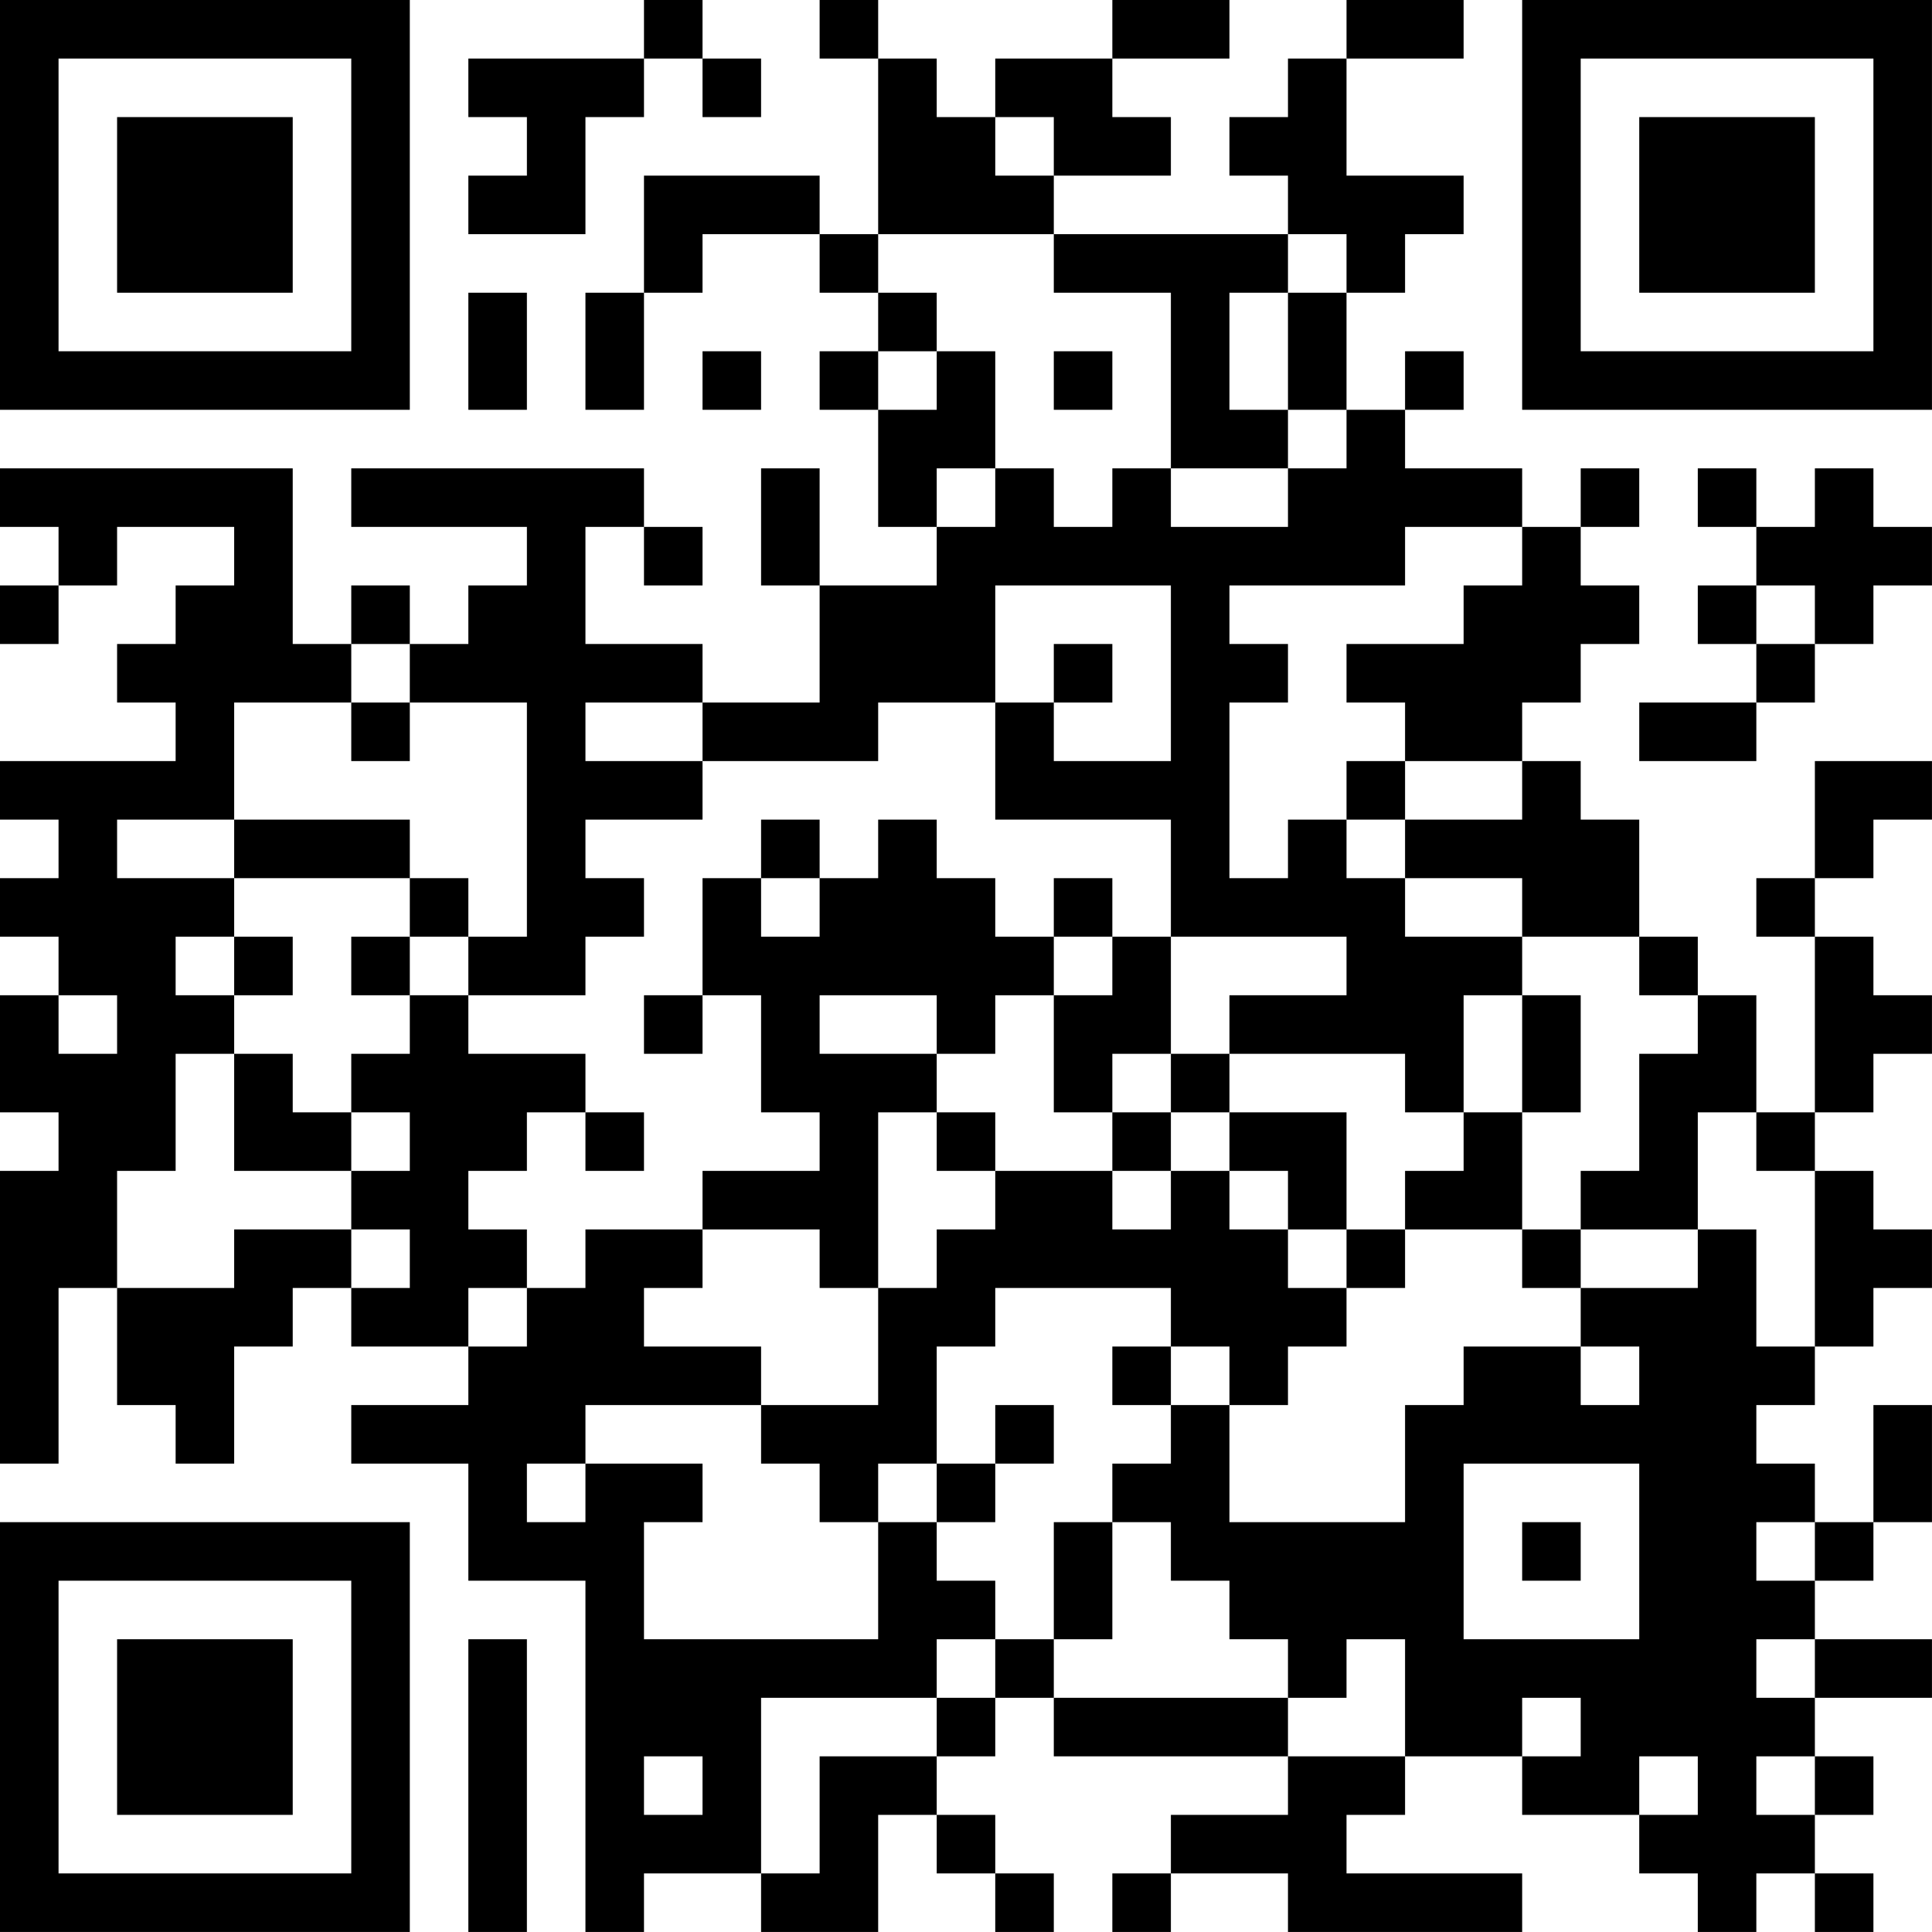 <?xml version="1.0" encoding="UTF-8"?>
<svg xmlns="http://www.w3.org/2000/svg" version="1.1" width="400" height="400" viewBox="0 0 400 400"><rect x="0" y="0" width="400" height="400" fill="#ffffff"/><g transform="scale(12.121)"><g transform="translate(0,0)"><path fill-rule="evenodd" d="M11 0L11 1L8 1L8 2L9 2L9 3L8 3L8 4L10 4L10 2L11 2L11 1L12 1L12 2L13 2L13 1L12 1L12 0ZM14 0L14 1L15 1L15 4L14 4L14 3L11 3L11 5L10 5L10 7L11 7L11 5L12 5L12 4L14 4L14 5L15 5L15 6L14 6L14 7L15 7L15 9L16 9L16 10L14 10L14 8L13 8L13 10L14 10L14 12L12 12L12 11L10 11L10 9L11 9L11 10L12 10L12 9L11 9L11 8L6 8L6 9L9 9L9 10L8 10L8 11L7 11L7 10L6 10L6 11L5 11L5 8L0 8L0 9L1 9L1 10L0 10L0 11L1 11L1 10L2 10L2 9L4 9L4 10L3 10L3 11L2 11L2 12L3 12L3 13L0 13L0 14L1 14L1 15L0 15L0 16L1 16L1 17L0 17L0 19L1 19L1 20L0 20L0 25L1 25L1 22L2 22L2 24L3 24L3 25L4 25L4 23L5 23L5 22L6 22L6 23L8 23L8 24L6 24L6 25L8 25L8 27L10 27L10 33L11 33L11 32L13 32L13 33L15 33L15 31L16 31L16 32L17 32L17 33L18 33L18 32L17 32L17 31L16 31L16 30L17 30L17 29L18 29L18 30L22 30L22 31L20 31L20 32L19 32L19 33L20 33L20 32L22 32L22 33L26 33L26 32L23 32L23 31L24 31L24 30L26 30L26 31L28 31L28 32L29 32L29 33L30 33L30 32L31 32L31 33L32 33L32 32L31 32L31 31L32 31L32 30L31 30L31 29L33 29L33 28L31 28L31 27L32 27L32 26L33 26L33 24L32 24L32 26L31 26L31 25L30 25L30 24L31 24L31 23L32 23L32 22L33 22L33 21L32 21L32 20L31 20L31 19L32 19L32 18L33 18L33 17L32 17L32 16L31 16L31 15L32 15L32 14L33 14L33 13L31 13L31 15L30 15L30 16L31 16L31 19L30 19L30 17L29 17L29 16L28 16L28 14L27 14L27 13L26 13L26 12L27 12L27 11L28 11L28 10L27 10L27 9L28 9L28 8L27 8L27 9L26 9L26 8L24 8L24 7L25 7L25 6L24 6L24 7L23 7L23 5L24 5L24 4L25 4L25 3L23 3L23 1L25 1L25 0L23 0L23 1L22 1L22 2L21 2L21 3L22 3L22 4L18 4L18 3L20 3L20 2L19 2L19 1L21 1L21 0L19 0L19 1L17 1L17 2L16 2L16 1L15 1L15 0ZM17 2L17 3L18 3L18 2ZM15 4L15 5L16 5L16 6L15 6L15 7L16 7L16 6L17 6L17 8L16 8L16 9L17 9L17 8L18 8L18 9L19 9L19 8L20 8L20 9L22 9L22 8L23 8L23 7L22 7L22 5L23 5L23 4L22 4L22 5L21 5L21 7L22 7L22 8L20 8L20 5L18 5L18 4ZM8 5L8 7L9 7L9 5ZM12 6L12 7L13 7L13 6ZM18 6L18 7L19 7L19 6ZM29 8L29 9L30 9L30 10L29 10L29 11L30 11L30 12L28 12L28 13L30 13L30 12L31 12L31 11L32 11L32 10L33 10L33 9L32 9L32 8L31 8L31 9L30 9L30 8ZM24 9L24 10L21 10L21 11L22 11L22 12L21 12L21 15L22 15L22 14L23 14L23 15L24 15L24 16L26 16L26 17L25 17L25 19L24 19L24 18L21 18L21 17L23 17L23 16L20 16L20 14L17 14L17 12L18 12L18 13L20 13L20 10L17 10L17 12L15 12L15 13L12 13L12 12L10 12L10 13L12 13L12 14L10 14L10 15L11 15L11 16L10 16L10 17L8 17L8 16L9 16L9 12L7 12L7 11L6 11L6 12L4 12L4 14L2 14L2 15L4 15L4 16L3 16L3 17L4 17L4 18L3 18L3 20L2 20L2 22L4 22L4 21L6 21L6 22L7 22L7 21L6 21L6 20L7 20L7 19L6 19L6 18L7 18L7 17L8 17L8 18L10 18L10 19L9 19L9 20L8 20L8 21L9 21L9 22L8 22L8 23L9 23L9 22L10 22L10 21L12 21L12 22L11 22L11 23L13 23L13 24L10 24L10 25L9 25L9 26L10 26L10 25L12 25L12 26L11 26L11 28L15 28L15 26L16 26L16 27L17 27L17 28L16 28L16 29L13 29L13 32L14 32L14 30L16 30L16 29L17 29L17 28L18 28L18 29L22 29L22 30L24 30L24 28L23 28L23 29L22 29L22 28L21 28L21 27L20 27L20 26L19 26L19 25L20 25L20 24L21 24L21 26L24 26L24 24L25 24L25 23L27 23L27 24L28 24L28 23L27 23L27 22L29 22L29 21L30 21L30 23L31 23L31 20L30 20L30 19L29 19L29 21L27 21L27 20L28 20L28 18L29 18L29 17L28 17L28 16L26 16L26 15L24 15L24 14L26 14L26 13L24 13L24 12L23 12L23 11L25 11L25 10L26 10L26 9ZM30 10L30 11L31 11L31 10ZM18 11L18 12L19 12L19 11ZM6 12L6 13L7 13L7 12ZM23 13L23 14L24 14L24 13ZM4 14L4 15L7 15L7 16L6 16L6 17L7 17L7 16L8 16L8 15L7 15L7 14ZM13 14L13 15L12 15L12 17L11 17L11 18L12 18L12 17L13 17L13 19L14 19L14 20L12 20L12 21L14 21L14 22L15 22L15 24L13 24L13 25L14 25L14 26L15 26L15 25L16 25L16 26L17 26L17 25L18 25L18 24L17 24L17 25L16 25L16 23L17 23L17 22L20 22L20 23L19 23L19 24L20 24L20 23L21 23L21 24L22 24L22 23L23 23L23 22L24 22L24 21L26 21L26 22L27 22L27 21L26 21L26 19L27 19L27 17L26 17L26 19L25 19L25 20L24 20L24 21L23 21L23 19L21 19L21 18L20 18L20 16L19 16L19 15L18 15L18 16L17 16L17 15L16 15L16 14L15 14L15 15L14 15L14 14ZM13 15L13 16L14 16L14 15ZM4 16L4 17L5 17L5 16ZM18 16L18 17L17 17L17 18L16 18L16 17L14 17L14 18L16 18L16 19L15 19L15 22L16 22L16 21L17 21L17 20L19 20L19 21L20 21L20 20L21 20L21 21L22 21L22 22L23 22L23 21L22 21L22 20L21 20L21 19L20 19L20 18L19 18L19 19L18 19L18 17L19 17L19 16ZM1 17L1 18L2 18L2 17ZM4 18L4 20L6 20L6 19L5 19L5 18ZM10 19L10 20L11 20L11 19ZM16 19L16 20L17 20L17 19ZM19 19L19 20L20 20L20 19ZM25 25L25 28L28 28L28 25ZM18 26L18 28L19 28L19 26ZM26 26L26 27L27 27L27 26ZM30 26L30 27L31 27L31 26ZM8 28L8 33L9 33L9 28ZM30 28L30 29L31 29L31 28ZM26 29L26 30L27 30L27 29ZM11 30L11 31L12 31L12 30ZM28 30L28 31L29 31L29 30ZM30 30L30 31L31 31L31 30ZM0 0L0 7L7 7L7 0ZM1 1L1 6L6 6L6 1ZM2 2L2 5L5 5L5 2ZM26 0L26 7L33 7L33 0ZM27 1L27 6L32 6L32 1ZM28 2L28 5L31 5L31 2ZM0 26L0 33L7 33L7 26ZM1 27L1 32L6 32L6 27ZM2 28L2 31L5 31L5 28Z" fill="#000000"/></g></g></svg>
